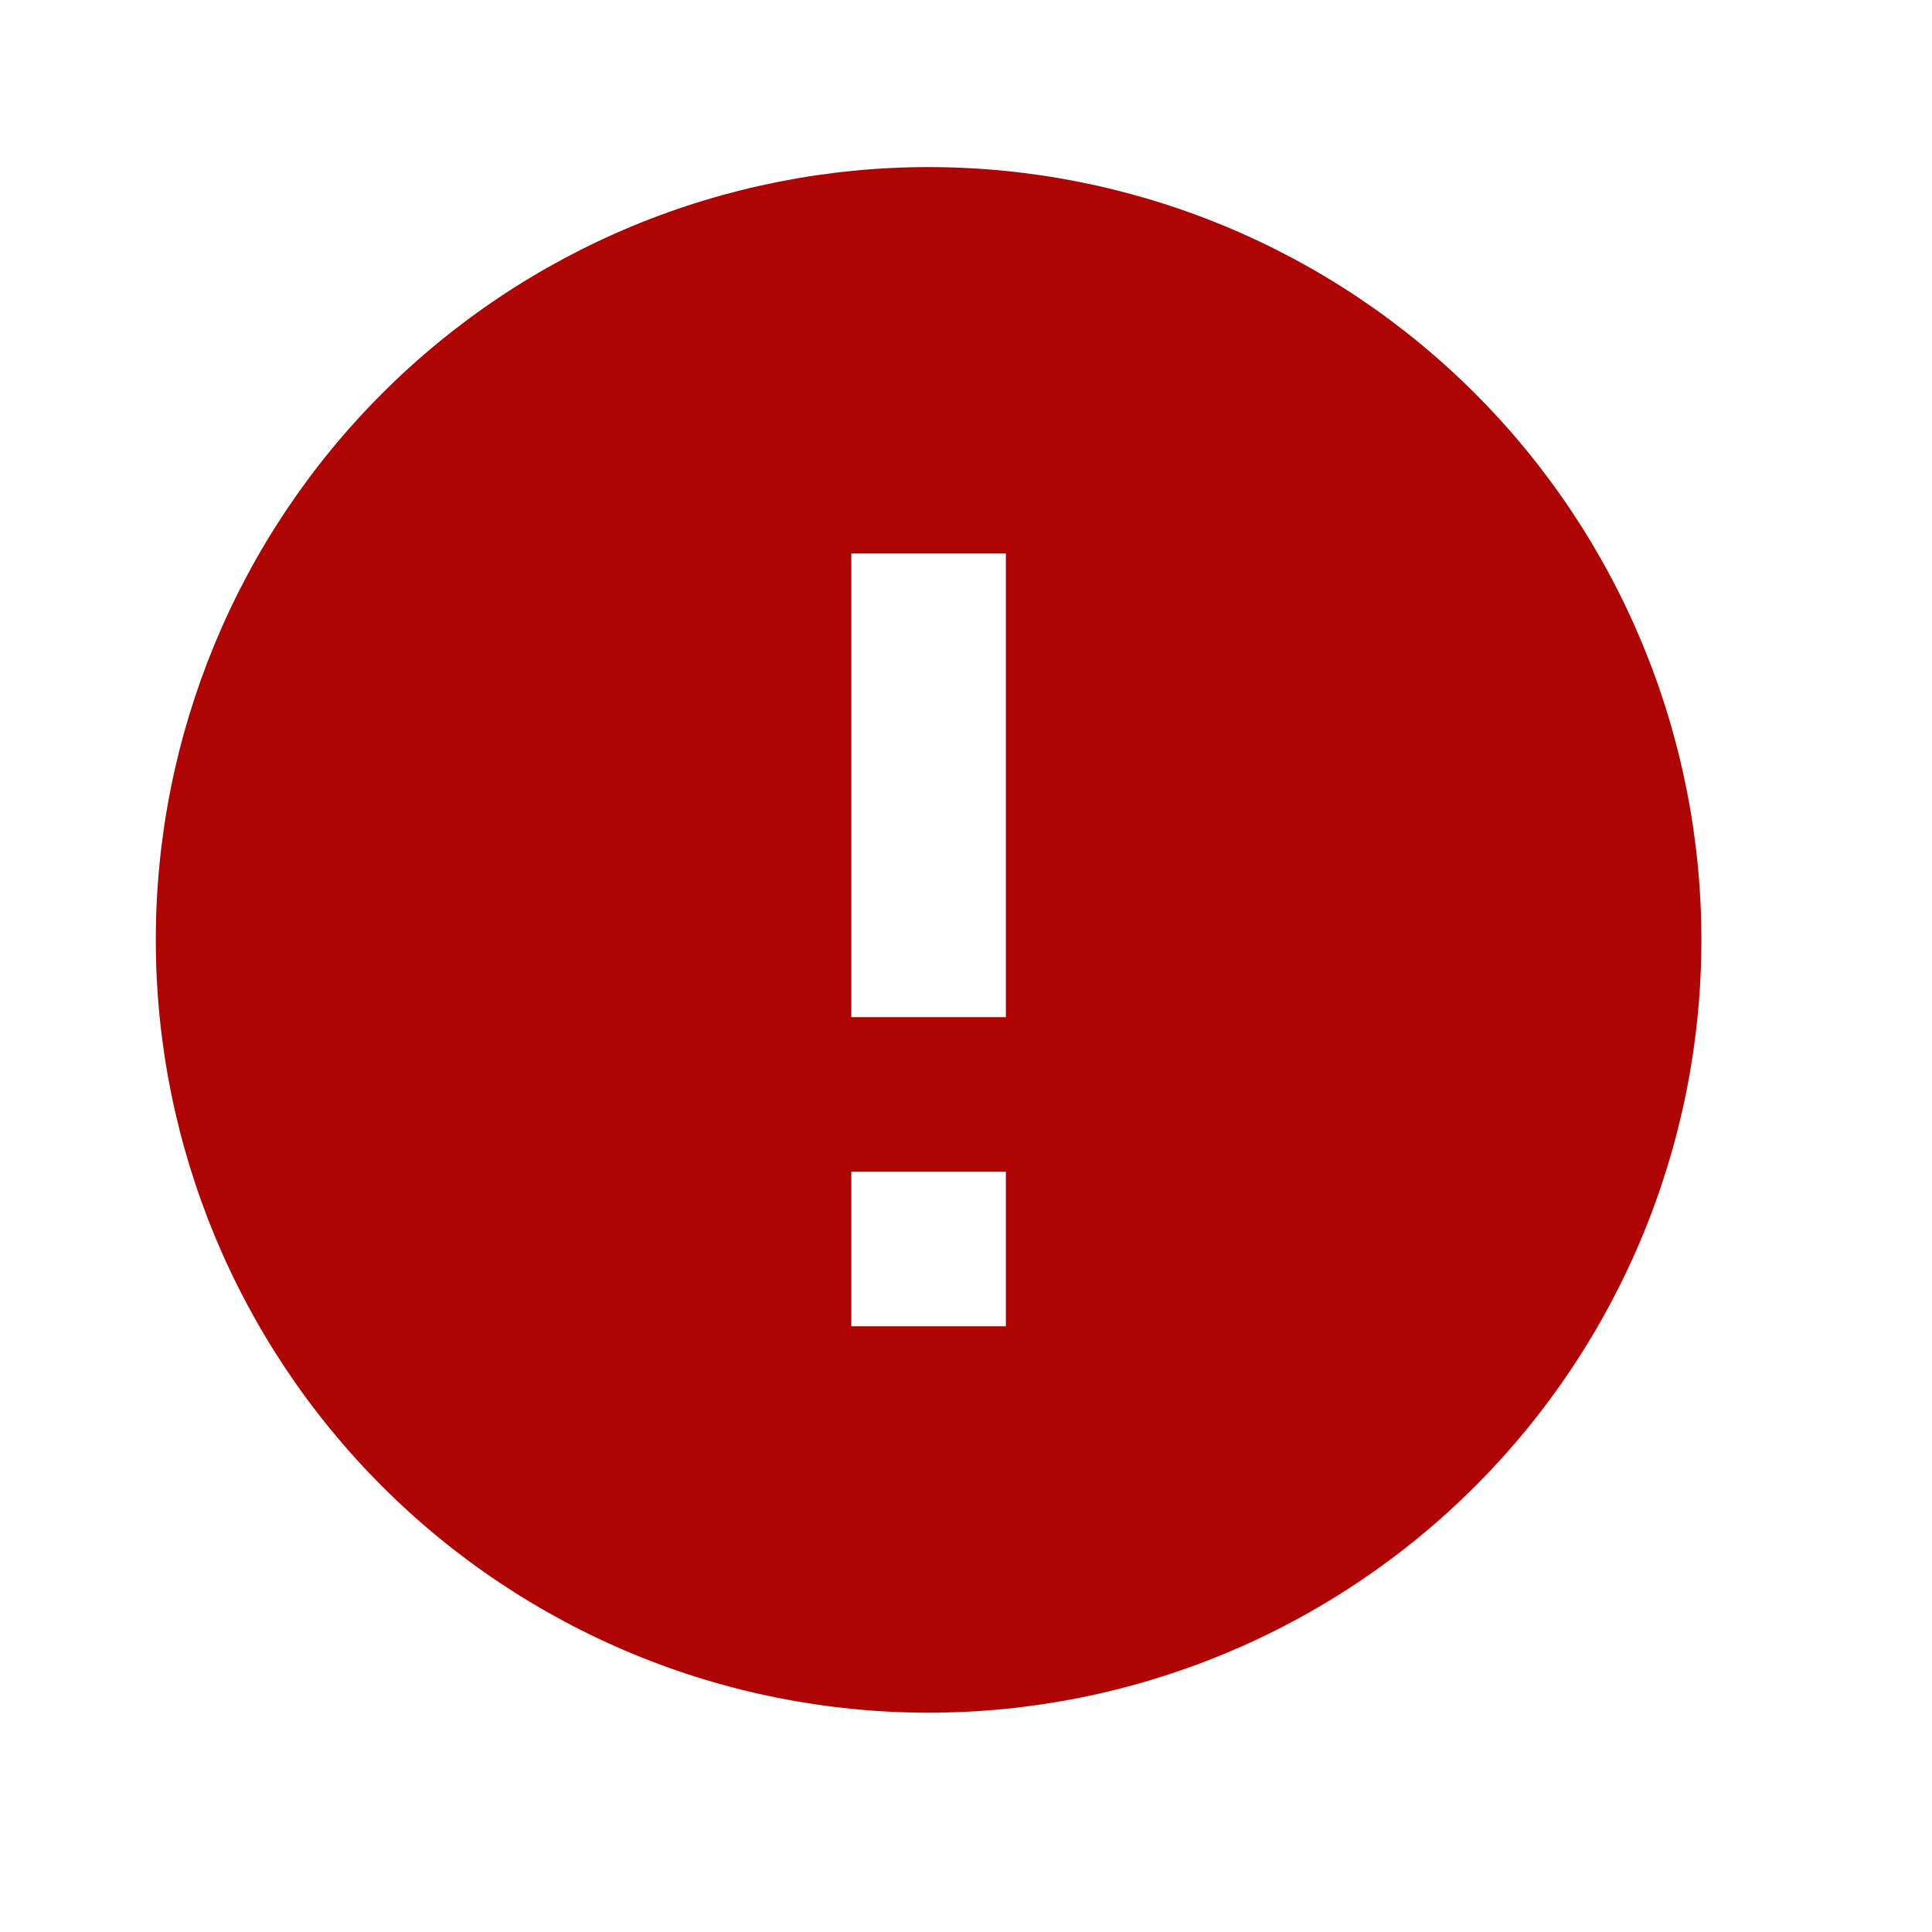 <svg width="25" height="25" viewBox="0 0 25 25" fill="none" xmlns="http://www.w3.org/2000/svg">
<path d="M13.016 13.162H11.016V7.162H13.016M13.016 17.162H11.016V15.162H13.016M12.016 2.162C10.702 2.162 9.402 2.421 8.189 2.923C6.976 3.426 5.873 4.162 4.945 5.091C3.069 6.966 2.016 9.51 2.016 12.162C2.016 14.814 3.069 17.358 4.945 19.233C5.873 20.162 6.976 20.898 8.189 21.401C9.402 21.904 10.702 22.162 12.016 22.162C14.668 22.162 17.211 21.108 19.087 19.233C20.962 17.358 22.016 14.814 22.016 12.162C22.016 10.849 21.757 9.549 21.254 8.335C20.752 7.122 20.015 6.02 19.087 5.091C18.158 4.162 17.056 3.426 15.842 2.923C14.629 2.421 13.329 2.162 12.016 2.162Z" fill="#AF0404"/>
</svg>
